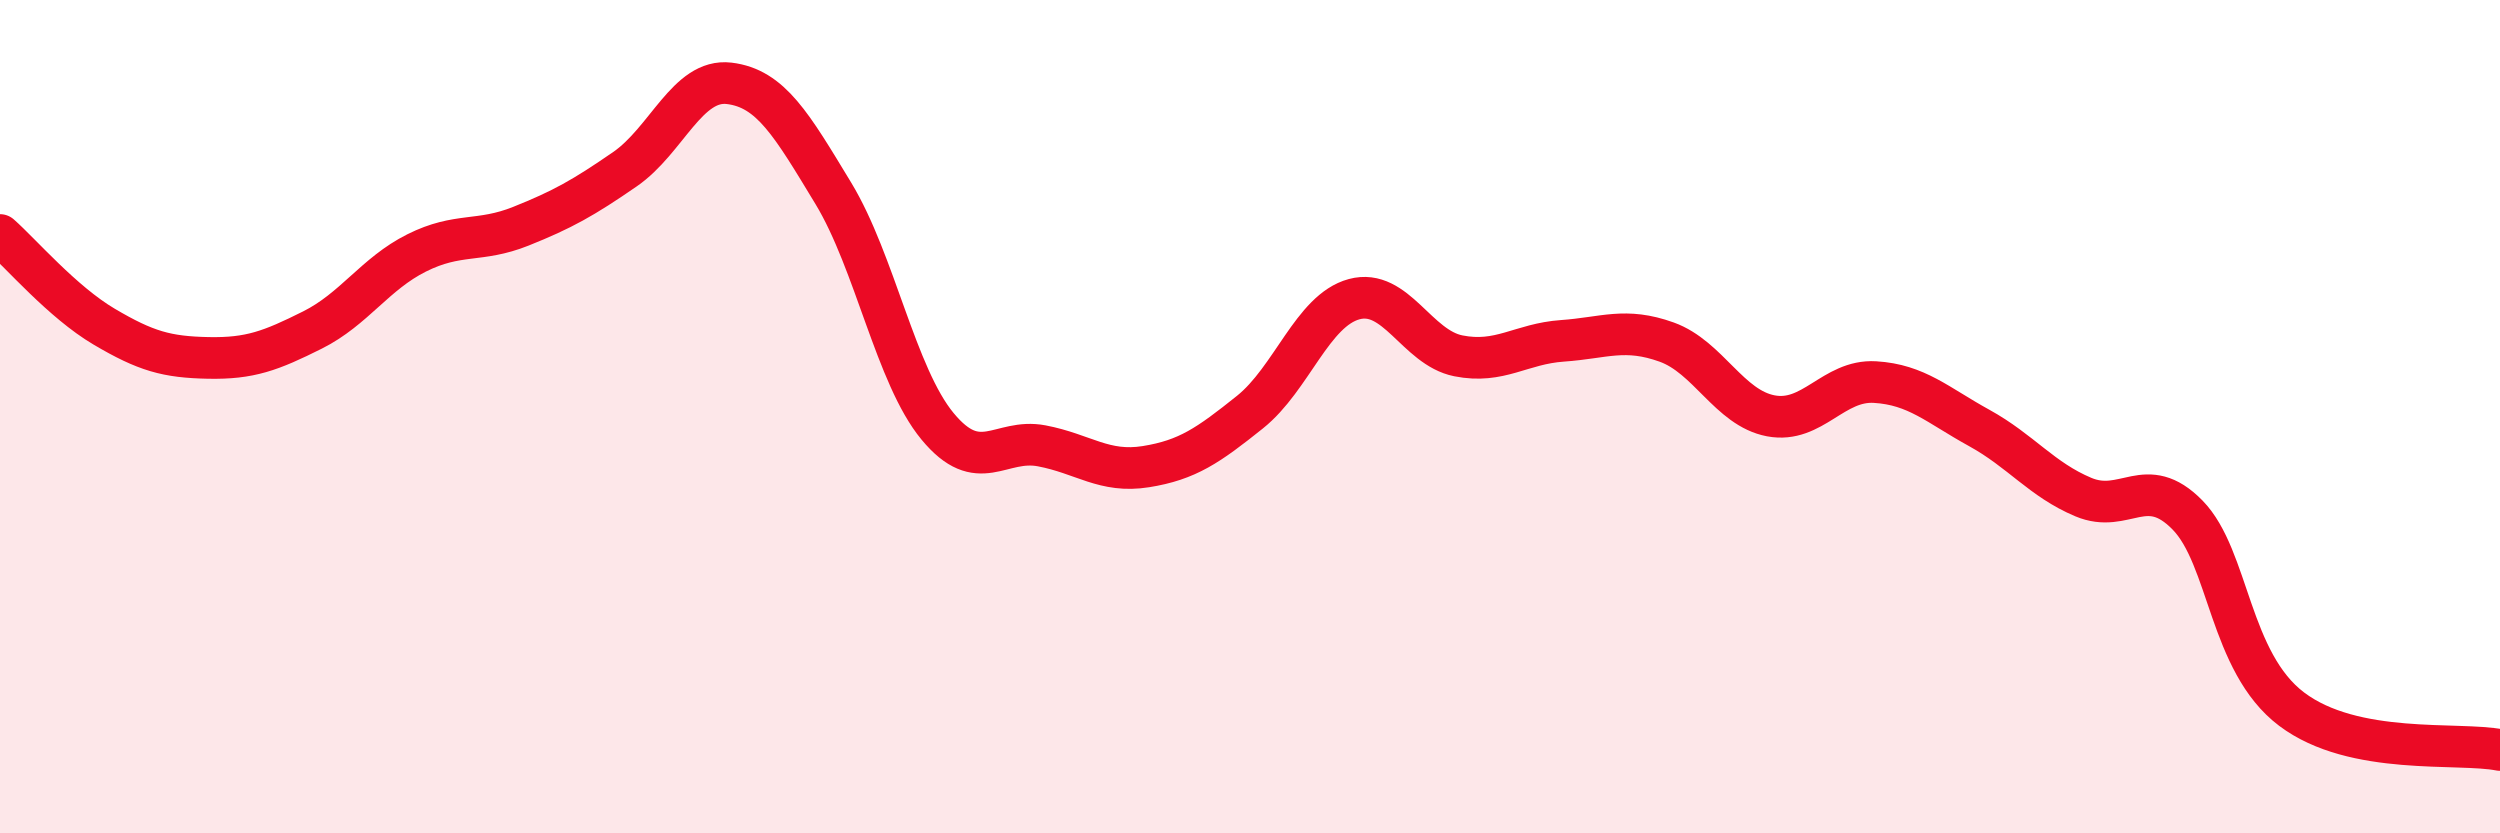 
    <svg width="60" height="20" viewBox="0 0 60 20" xmlns="http://www.w3.org/2000/svg">
      <path
        d="M 0,5.64 C 0.5,6.08 1.5,7.25 2.5,7.84 C 3.5,8.43 4,8.57 5,8.59 C 6,8.61 6.5,8.42 7.5,7.92 C 8.5,7.42 9,6.57 10,6.07 C 11,5.57 11.5,5.83 12.5,5.43 C 13.5,5.03 14,4.75 15,4.06 C 16,3.37 16.5,1.88 17.5,2 C 18.5,2.12 19,2.99 20,4.64 C 21,6.29 21.5,9.02 22.5,10.23 C 23.5,11.44 24,10.51 25,10.7 C 26,10.89 26.5,11.36 27.5,11.2 C 28.5,11.04 29,10.69 30,9.89 C 31,9.09 31.5,7.45 32.5,7.18 C 33.5,6.91 34,8.34 35,8.54 C 36,8.74 36.5,8.25 37.5,8.18 C 38.5,8.11 39,7.85 40,8.21 C 41,8.57 41.5,9.79 42.5,9.98 C 43.5,10.17 44,9.11 45,9.17 C 46,9.23 46.5,9.72 47.5,10.27 C 48.5,10.82 49,11.51 50,11.93 C 51,12.35 51.5,11.34 52.5,12.36 C 53.5,13.38 53.5,15.89 55,17.02 C 56.5,18.15 59,17.8 60,18L60 20L0 20Z"
        fill="#EB0A25"
        opacity="0.1"
        stroke-linecap="round"
        stroke-linejoin="round"
      />
      <path
        d="M 0,5.64 C 0.5,6.08 1.5,7.25 2.5,7.84 C 3.5,8.43 4,8.57 5,8.59 C 6,8.61 6.5,8.42 7.5,7.92 C 8.5,7.42 9,6.57 10,6.07 C 11,5.57 11.5,5.83 12.5,5.43 C 13.5,5.03 14,4.75 15,4.06 C 16,3.37 16.5,1.88 17.5,2 C 18.5,2.12 19,2.99 20,4.64 C 21,6.29 21.5,9.02 22.5,10.23 C 23.5,11.44 24,10.51 25,10.7 C 26,10.89 26.5,11.36 27.5,11.2 C 28.5,11.04 29,10.69 30,9.89 C 31,9.09 31.5,7.45 32.5,7.18 C 33.5,6.91 34,8.34 35,8.54 C 36,8.74 36.5,8.25 37.5,8.18 C 38.5,8.11 39,7.85 40,8.21 C 41,8.57 41.5,9.79 42.5,9.98 C 43.5,10.17 44,9.11 45,9.17 C 46,9.23 46.5,9.72 47.5,10.27 C 48.5,10.82 49,11.51 50,11.93 C 51,12.35 51.5,11.34 52.5,12.36 C 53.5,13.38 53.5,15.89 55,17.02 C 56.5,18.15 59,17.8 60,18"
        stroke="#EB0A25"
        stroke-width="1"
        fill="none"
        stroke-linecap="round"
        stroke-linejoin="round"
      />
    </svg>
  
